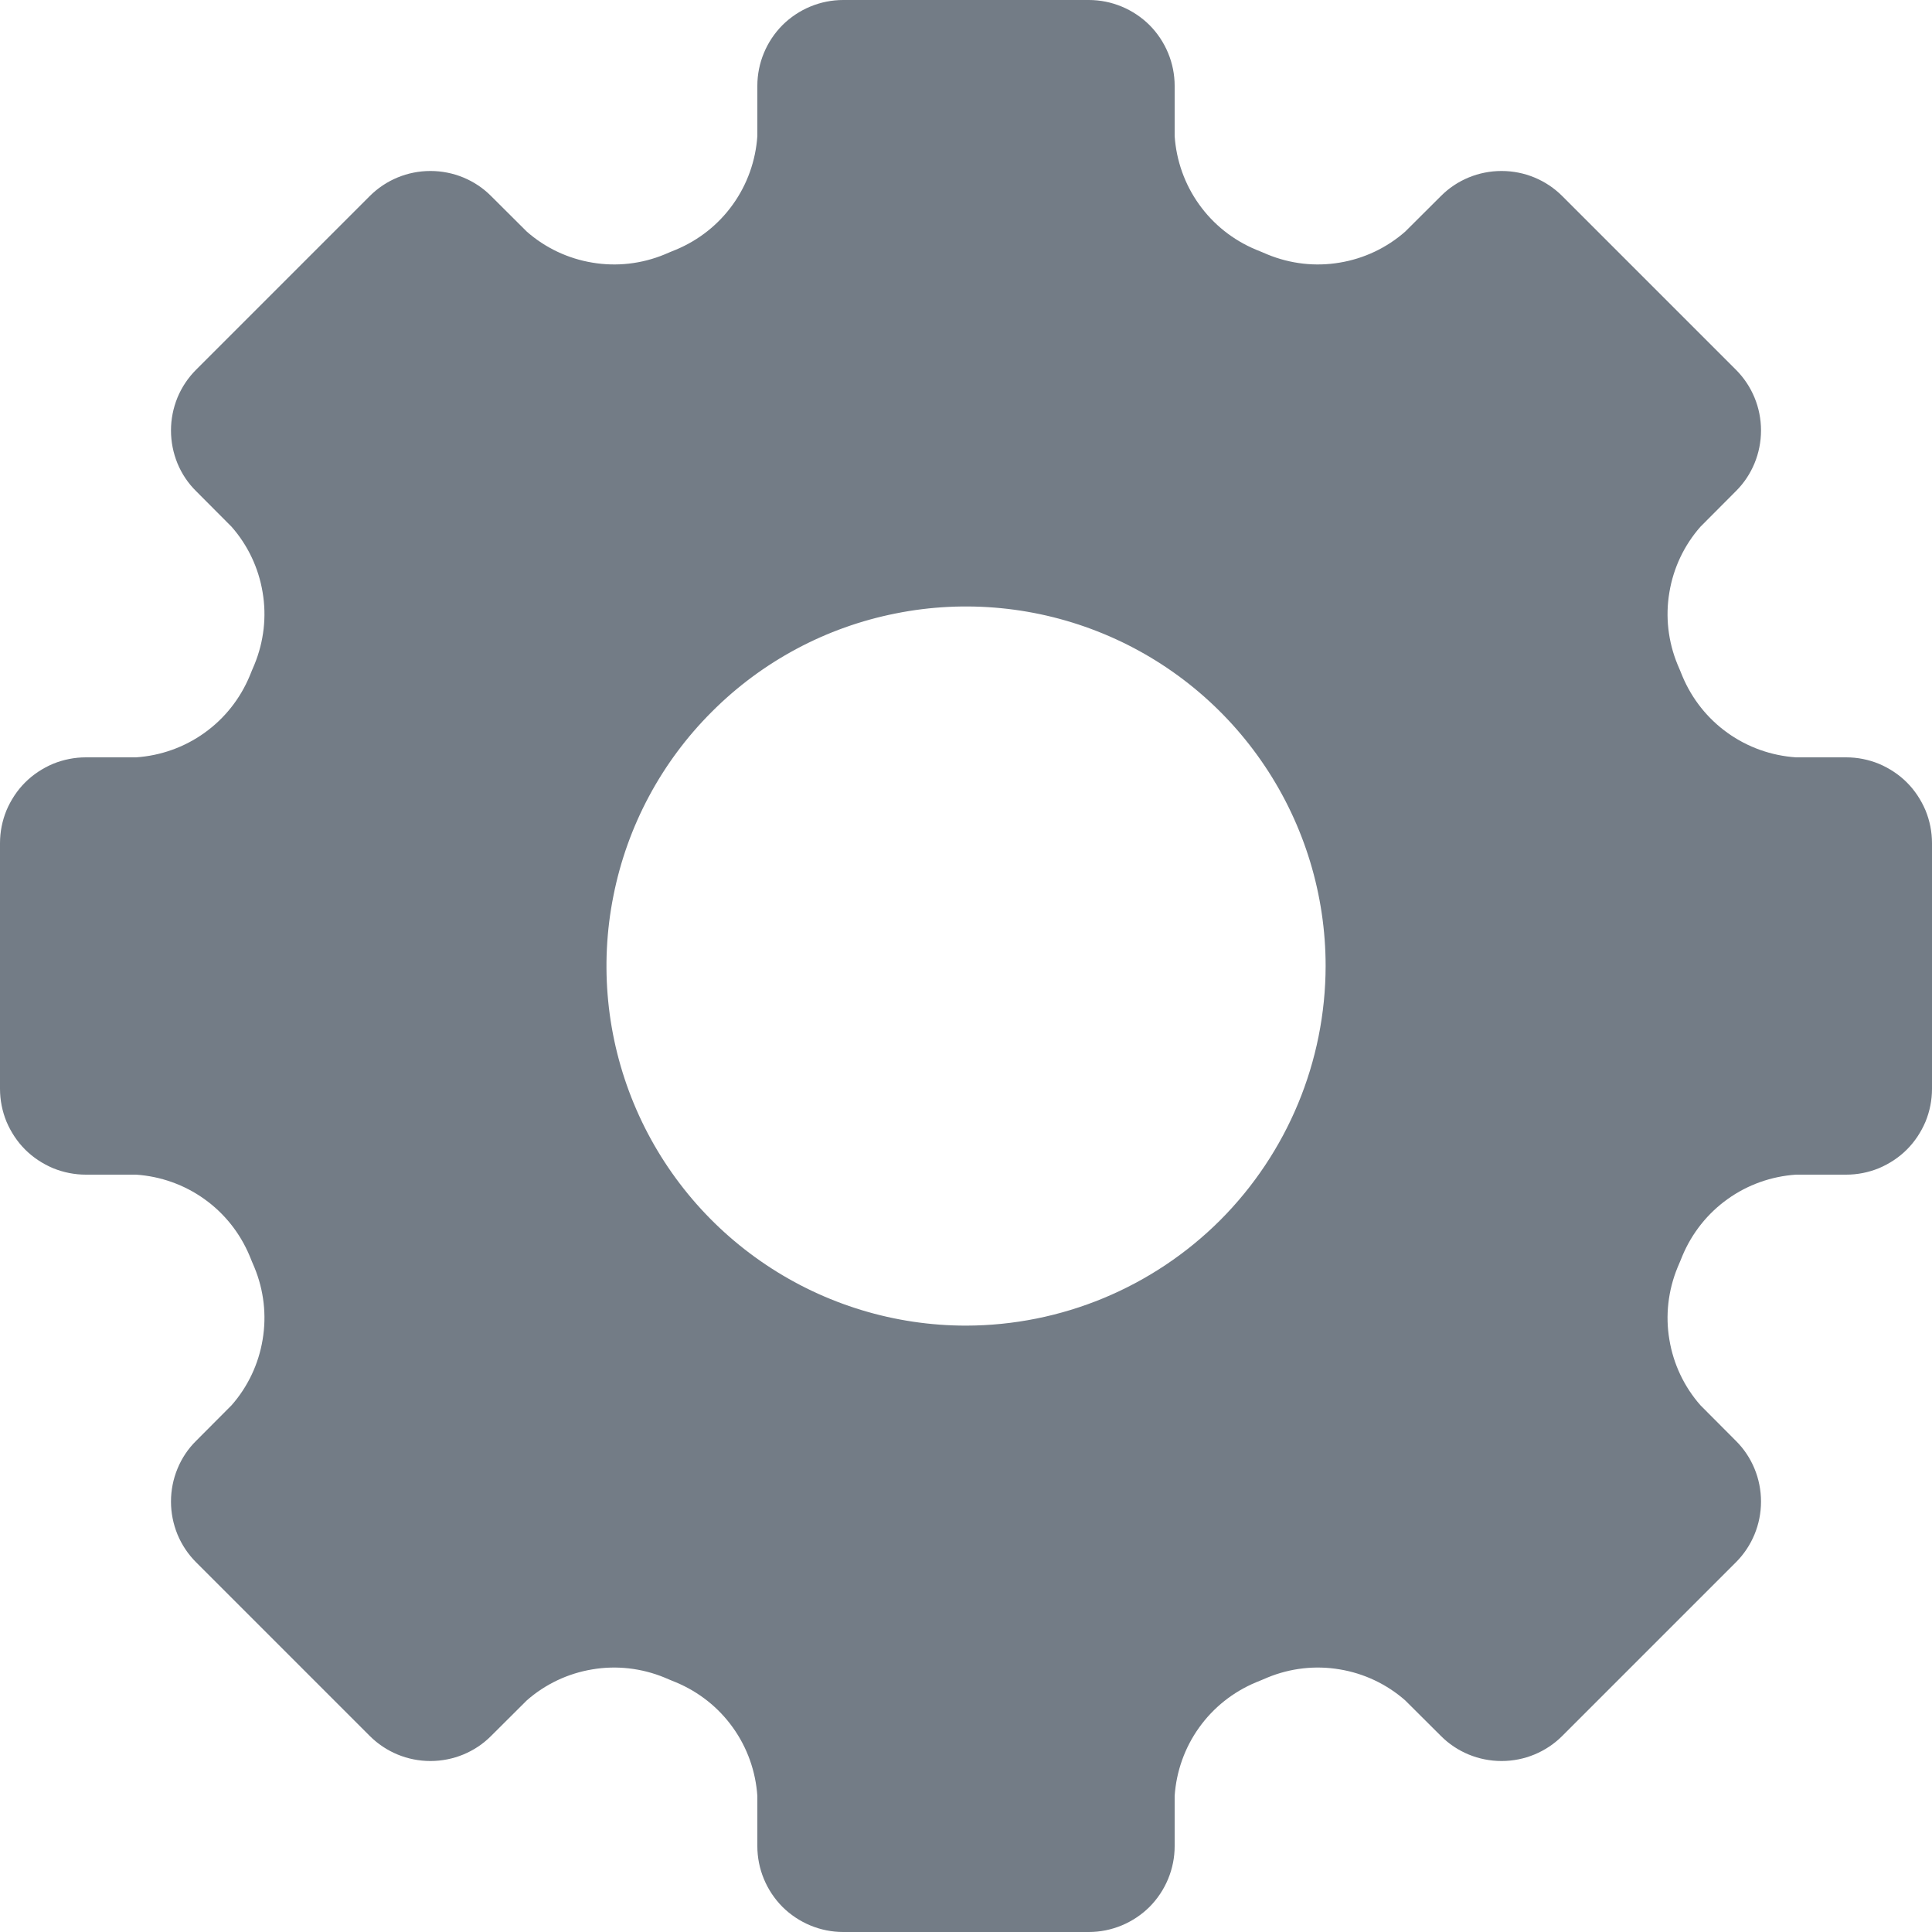 <svg width="14" height="14" viewBox="0 0 14 14" fill="none" xmlns="http://www.w3.org/2000/svg">
<path d="M13.378 5.488H13.014C12.836 5.476 12.664 5.415 12.519 5.311C12.373 5.207 12.26 5.064 12.191 4.899C12.18 4.871 12.168 4.843 12.156 4.815C12.088 4.65 12.067 4.469 12.097 4.292C12.126 4.116 12.204 3.951 12.322 3.817L12.579 3.559C12.696 3.443 12.761 3.284 12.761 3.119C12.761 2.954 12.696 2.796 12.579 2.679L11.321 1.421C11.204 1.304 11.046 1.239 10.881 1.239C10.716 1.239 10.557 1.304 10.441 1.421L10.183 1.678C10.049 1.796 9.884 1.874 9.708 1.903C9.531 1.933 9.351 1.912 9.185 1.844C9.157 1.832 9.129 1.82 9.101 1.809C8.936 1.74 8.793 1.627 8.689 1.481C8.585 1.336 8.524 1.164 8.512 0.986V0.622C8.512 0.457 8.446 0.299 8.33 0.182C8.213 0.066 8.055 0 7.89 0H6.11C5.945 0 5.787 0.066 5.67 0.182C5.554 0.299 5.488 0.457 5.488 0.622V0.986C5.476 1.164 5.415 1.336 5.311 1.481C5.207 1.627 5.064 1.74 4.899 1.809C4.871 1.82 4.843 1.832 4.815 1.844C4.65 1.912 4.469 1.933 4.292 1.903C4.116 1.874 3.951 1.796 3.817 1.678L3.559 1.421C3.443 1.304 3.284 1.239 3.119 1.239C2.954 1.239 2.796 1.304 2.679 1.421L1.421 2.679C1.363 2.737 1.317 2.806 1.286 2.881C1.255 2.957 1.239 3.038 1.239 3.119C1.239 3.201 1.255 3.282 1.286 3.358C1.317 3.433 1.363 3.502 1.421 3.559L1.678 3.817C1.796 3.951 1.874 4.116 1.903 4.292C1.933 4.468 1.912 4.649 1.844 4.815C1.832 4.843 1.82 4.871 1.809 4.899C1.74 5.064 1.627 5.207 1.481 5.311C1.336 5.415 1.164 5.476 0.986 5.488H0.622C0.541 5.488 0.46 5.504 0.384 5.535C0.309 5.567 0.24 5.612 0.182 5.67C0.124 5.728 0.079 5.797 0.047 5.872C0.016 5.948 -1.63416e-06 6.028 1.24461e-10 6.11V7.89C-1.63416e-06 7.971 0.016 8.052 0.047 8.128C0.079 8.203 0.124 8.272 0.182 8.33C0.24 8.388 0.309 8.433 0.384 8.465C0.46 8.496 0.541 8.512 0.622 8.512H0.986C1.164 8.524 1.336 8.585 1.481 8.689C1.627 8.793 1.74 8.936 1.809 9.101C1.82 9.129 1.832 9.157 1.844 9.185C1.912 9.35 1.933 9.531 1.903 9.708C1.874 9.884 1.796 10.049 1.678 10.183L1.421 10.441C1.363 10.498 1.317 10.567 1.286 10.643C1.255 10.718 1.239 10.799 1.239 10.881C1.239 10.962 1.255 11.043 1.286 11.119C1.317 11.194 1.363 11.263 1.421 11.321L2.679 12.579C2.796 12.696 2.954 12.761 3.119 12.761C3.284 12.761 3.443 12.696 3.559 12.579L3.817 12.322C3.951 12.204 4.116 12.126 4.292 12.097C4.468 12.067 4.649 12.088 4.815 12.156C4.843 12.168 4.871 12.18 4.899 12.191C5.064 12.26 5.207 12.373 5.311 12.519C5.415 12.664 5.476 12.836 5.488 13.014V13.378C5.488 13.543 5.554 13.701 5.67 13.818C5.787 13.934 5.945 14 6.11 14H7.89C8.055 14 8.213 13.934 8.33 13.818C8.446 13.701 8.512 13.543 8.512 13.378V13.014C8.524 12.836 8.585 12.664 8.689 12.519C8.793 12.373 8.936 12.26 9.101 12.191C9.129 12.18 9.157 12.168 9.185 12.156C9.35 12.088 9.531 12.067 9.708 12.097C9.884 12.126 10.049 12.204 10.183 12.322L10.441 12.579C10.557 12.696 10.716 12.761 10.881 12.761C11.046 12.761 11.204 12.696 11.321 12.579L12.579 11.321C12.696 11.204 12.761 11.046 12.761 10.881C12.761 10.716 12.696 10.557 12.579 10.441L12.322 10.183C12.204 10.049 12.126 9.884 12.097 9.708C12.067 9.532 12.088 9.351 12.156 9.185C12.168 9.157 12.18 9.129 12.191 9.101C12.26 8.936 12.373 8.793 12.519 8.689C12.664 8.585 12.836 8.524 13.014 8.512H13.378C13.46 8.512 13.54 8.496 13.616 8.465C13.691 8.433 13.76 8.388 13.818 8.33C13.876 8.272 13.921 8.203 13.953 8.128C13.984 8.052 14 7.972 14 7.89V6.11C14 6.028 13.984 5.948 13.953 5.872C13.921 5.797 13.876 5.728 13.818 5.67C13.76 5.612 13.691 5.567 13.616 5.535C13.54 5.504 13.46 5.488 13.378 5.488ZM7 9.606C6.485 9.606 5.981 9.453 5.552 9.166C5.124 8.88 4.79 8.473 4.593 7.997C4.396 7.521 4.344 6.997 4.445 6.492C4.545 5.986 4.793 5.522 5.158 5.158C5.522 4.793 5.986 4.545 6.492 4.445C6.997 4.344 7.521 4.396 7.997 4.593C8.473 4.79 8.88 5.124 9.166 5.552C9.453 5.981 9.606 6.485 9.606 7C9.605 7.691 9.33 8.353 8.842 8.842C8.353 9.33 7.691 9.605 7 9.606Z" fill="#737C86"/>
</svg>
